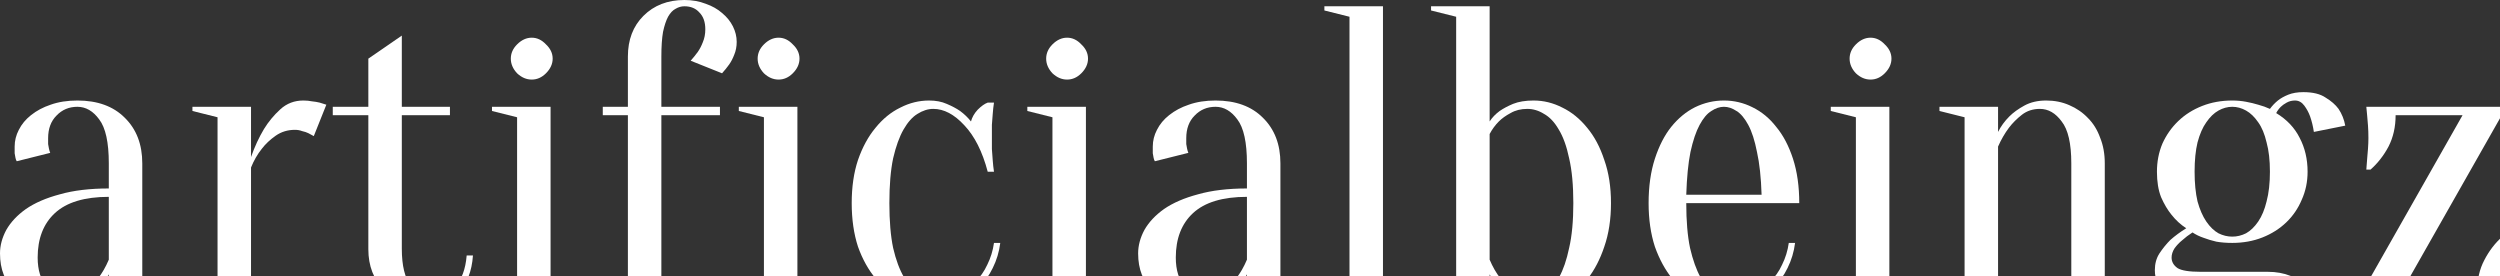<svg width="1920" height="212" viewBox="0 0 1920 212" fill="none" xmlns="http://www.w3.org/2000/svg">
<rect x="0" y="0" width="1920" height="212" fill="#333333" stroke="none"/>
<path d="M83.561 151.175C64.92 151.175 51.101 155.357 42.102 163.72C33.317 171.868 28.925 183.233 28.925 197.814C28.925 207.464 31.282 214.969 35.995 220.33C40.709 225.691 45.851 228.371 51.422 228.371C56.564 228.371 61.064 226.87 64.92 223.868C68.991 220.866 72.419 217.542 75.205 213.897C78.419 209.823 81.204 204.998 83.561 199.423V151.175ZM59.457 82.021C53.029 82.021 47.672 84.272 43.387 88.775C39.102 93.064 36.96 98.854 36.96 106.144C36.96 107.86 36.96 109.361 36.96 110.647C37.174 111.934 37.388 113.113 37.602 114.186C37.817 115.258 38.138 116.33 38.566 117.402L12.855 123.835C12.427 123.192 12.106 122.334 11.891 121.262C11.677 120.19 11.463 119.01 11.249 117.724C11.249 116.437 11.249 114.722 11.249 112.577C11.249 108.074 12.32 103.786 14.463 99.711C16.605 95.423 19.712 91.67 23.783 88.454C28.068 85.023 33.103 82.342 38.888 80.412C44.887 78.268 51.743 77.196 59.457 77.196C74.883 77.196 86.989 81.592 95.774 90.383C104.772 99.175 109.272 110.862 109.272 125.443V221.938L128.555 226.763V229.979H83.561V210.68C81.204 215.184 78.204 219.258 74.562 222.903C71.562 225.905 67.706 228.586 62.992 230.944C58.493 233.518 53.029 234.804 46.601 234.804C31.175 234.804 19.497 231.159 11.57 223.868C3.857 216.577 0 206.821 0 194.598C0 188.594 1.607 182.59 4.821 176.586C8.249 170.581 13.284 165.221 19.926 160.503C26.782 155.786 35.46 152.033 45.959 149.245C56.457 146.243 68.991 144.742 83.561 144.742V125.443C83.561 109.361 81.097 98.103 76.169 91.67C71.455 85.237 65.885 82.021 59.457 82.021Z" fill="white"/>
<path d="M192.782 221.938L212.066 226.763V229.979H147.788V226.763L167.071 221.938V90.062L147.788 85.237V82.021H192.782V120.619C195.568 112.685 198.889 105.501 202.745 99.068C206.174 93.493 210.352 88.454 215.28 83.951C220.208 79.447 226.1 77.196 232.956 77.196C235.313 77.196 237.562 77.41 239.705 77.839C241.848 78.054 243.776 78.375 245.49 78.804C247.418 79.447 249.132 79.984 250.632 80.412L240.991 104.536C239.705 103.893 238.312 103.142 236.813 102.285C235.527 101.641 233.92 101.105 231.992 100.676C230.278 100.033 228.457 99.711 226.528 99.711C220.957 99.711 216.03 101.212 211.744 104.214C207.459 107.217 203.924 110.54 201.139 114.186C197.71 118.474 194.925 123.299 192.782 128.66V221.938Z" fill="white"/>
<path d="M345.555 82.021V88.454H308.595V191.06C308.595 204.14 310.952 213.682 315.666 219.687C320.379 225.476 325.522 228.371 331.092 228.371C338.377 228.371 344.483 225.691 349.411 220.33C354.554 214.755 357.553 206.713 358.41 196.206H363.231C362.374 208.429 358.624 217.971 351.982 224.833C345.555 231.48 337.52 234.804 327.878 234.804C314.166 234.804 303.239 230.837 295.097 222.903C286.955 214.755 282.884 204.247 282.884 191.381V88.454H255.566V82.021H282.884V45.031L308.595 27.34V82.021H345.555Z" fill="white"/>
<path d="M397.127 221.938V90.062L377.844 85.237V82.021H422.838V221.938L442.122 226.763V229.979H377.844V226.763L397.127 221.938ZM424.445 45.031C424.445 49.105 422.731 52.858 419.303 56.289C416.089 59.505 412.447 61.113 408.376 61.113C404.305 61.113 400.556 59.505 397.127 56.289C393.913 52.858 392.307 49.105 392.307 45.031C392.307 40.957 393.913 37.311 397.127 34.095C400.556 30.664 404.305 28.948 408.376 28.948C412.447 28.948 416.089 30.664 419.303 34.095C422.731 37.311 424.445 40.957 424.445 45.031Z" fill="white"/>
<path d="M565.781 32.165C565.781 35.81 565.138 39.134 563.852 42.136C562.781 44.924 561.495 47.39 559.996 49.534C558.282 51.893 556.46 54.144 554.532 56.289L530.428 46.639C532.356 44.495 534.177 42.243 535.892 39.885C537.391 37.74 538.677 35.274 539.748 32.487C541.034 29.485 541.677 26.161 541.677 22.515C541.677 16.94 540.177 12.652 537.177 9.649C534.392 6.433 530.535 4.825 525.607 4.825C523.25 4.825 521.001 5.468 518.858 6.755C516.715 7.827 514.787 9.864 513.073 12.866C511.573 15.654 510.288 19.513 509.216 24.445C508.359 29.377 507.931 35.703 507.931 43.423V82.021H552.925V88.454H507.931V221.938L527.214 226.763V229.979H462.937V226.763L482.22 221.938V88.454H462.937V82.021H482.22V43.423C482.22 30.557 486.184 20.157 494.111 12.223C502.253 4.074 512.752 0 525.607 0C531.606 0 537.07 0.965 541.998 2.895C546.926 4.61 551.104 6.969 554.532 9.971C558.174 12.973 560.96 16.404 562.888 20.264C564.816 24.124 565.781 28.091 565.781 32.165Z" fill="white"/>
<path d="M586.696 221.938V90.062L567.413 85.237V82.021H612.407V221.938L631.69 226.763V229.979H567.413V226.763L586.696 221.938ZM614.014 45.031C614.014 49.105 612.3 52.858 608.872 56.289C605.658 59.505 602.015 61.113 597.945 61.113C593.874 61.113 590.124 59.505 586.696 56.289C583.482 52.858 581.875 49.105 581.875 45.031C581.875 40.957 583.482 37.311 586.696 34.095C590.124 30.664 593.874 28.948 597.945 28.948C602.015 28.948 605.658 30.664 608.872 34.095C612.3 37.311 614.014 40.957 614.014 45.031Z" fill="white"/>
<path d="M716.783 83.629C712.712 83.629 708.641 84.915 704.57 87.489C700.713 89.847 697.178 93.814 693.964 99.39C690.75 104.965 688.072 112.363 685.93 121.584C684.001 130.804 683.037 142.276 683.037 156C683.037 169.724 684.001 181.196 685.93 190.417C688.072 199.637 690.857 207.142 694.286 212.932C697.714 218.507 701.57 222.474 705.855 224.833C710.355 227.192 715.069 228.371 719.997 228.371C725.567 228.371 730.817 227.299 735.745 225.155C740.673 223.01 745.065 220.115 748.922 216.47C752.778 212.825 755.885 208.429 758.242 203.282C760.813 198.136 762.527 192.561 763.384 186.557H768.205C767.348 193.419 765.419 199.852 762.42 205.856C759.634 211.645 755.992 216.685 751.493 220.973C746.993 225.262 741.744 228.586 735.745 230.944C729.96 233.518 723.639 234.804 716.783 234.804C708.427 234.804 700.392 233.089 692.679 229.658C685.18 226.012 678.538 220.866 672.753 214.219C666.968 207.357 662.361 199.101 658.933 189.452C655.719 179.588 654.112 168.437 654.112 156C654.112 143.563 655.719 132.52 658.933 122.87C662.361 113.006 666.86 104.751 672.431 98.103C678.002 91.241 684.323 86.095 691.393 82.664C698.464 79.019 705.856 77.196 713.569 77.196C718.711 77.196 723.21 78.054 727.067 79.769C731.138 81.484 734.566 83.307 737.352 85.237C740.565 87.596 743.351 90.276 745.708 93.278C746.565 90.062 748.279 87.06 750.85 84.272C753.635 81.485 756.206 79.662 758.563 78.804H763.384C762.955 81.592 762.634 84.487 762.42 87.489C762.206 90.062 761.991 92.85 761.777 95.852C761.777 98.854 761.777 101.748 761.777 104.536C761.777 107.753 761.777 111.076 761.777 114.507C761.991 117.724 762.206 120.619 762.42 123.192C762.634 126.194 762.955 129.089 763.384 131.876H758.563C754.492 116.437 748.493 104.536 740.565 96.173C732.852 87.81 724.924 83.629 716.783 83.629Z" fill="white"/>
<path d="M808.278 221.938V90.062L788.995 85.237V82.021H833.989V221.938L853.272 226.763V229.979H788.995V226.763L808.278 221.938ZM835.596 45.031C835.596 49.105 833.882 52.858 830.454 56.289C827.24 59.505 823.597 61.113 819.526 61.113C815.455 61.113 811.706 59.505 808.278 56.289C805.064 52.858 803.457 49.105 803.457 45.031C803.457 40.957 805.064 37.311 808.278 34.095C811.706 30.664 815.455 28.948 819.526 28.948C823.597 28.948 827.24 30.664 830.454 34.095C833.882 37.311 835.596 40.957 835.596 45.031Z" fill="white"/>
<path d="M957.648 151.175C939.007 151.175 925.188 155.357 916.189 163.72C907.404 171.868 903.012 183.233 903.012 197.814C903.012 207.464 905.369 214.969 910.082 220.33C914.796 225.691 919.938 228.371 925.509 228.371C930.651 228.371 935.151 226.87 939.007 223.868C943.078 220.866 946.506 217.542 949.292 213.897C952.506 209.823 955.291 204.998 957.648 199.423V151.175ZM933.544 82.021C927.116 82.021 921.759 84.272 917.474 88.775C913.189 93.064 911.047 98.854 911.047 106.144C911.047 107.86 911.047 109.361 911.047 110.647C911.261 111.934 911.475 113.113 911.689 114.186C911.904 115.258 912.225 116.33 912.654 117.402L886.942 123.835C886.514 123.192 886.193 122.334 885.978 121.262C885.764 120.19 885.55 119.01 885.336 117.724C885.336 116.437 885.336 114.722 885.336 112.577C885.336 108.074 886.407 103.786 888.549 99.711C890.692 95.423 893.799 91.67 897.87 88.454C902.155 85.023 907.19 82.342 912.975 80.412C918.974 78.268 925.83 77.196 933.544 77.196C948.97 77.196 961.076 81.592 969.86 90.383C978.859 99.175 983.359 110.862 983.359 125.443V221.938L1002.64 226.763V229.979H957.648V210.68C955.291 215.184 952.291 219.258 948.649 222.903C945.649 225.905 941.793 228.586 937.079 230.944C932.58 233.518 927.116 234.804 920.688 234.804C905.262 234.804 893.585 231.159 885.657 223.868C877.944 216.577 874.087 206.821 874.087 194.598C874.087 188.594 875.694 182.59 878.908 176.586C882.336 170.581 887.371 165.221 894.013 160.503C900.869 155.786 909.547 152.033 920.045 149.245C930.544 146.243 943.078 144.742 957.648 144.742V125.443C957.648 109.361 955.184 98.103 950.256 91.67C945.542 85.237 939.971 82.021 933.544 82.021Z" fill="white"/>
<path d="M1036.41 221.938V12.866L1017.13 8.041V4.825H1062.12V221.938L1081.41 226.763V229.979H1017.13V226.763L1036.41 221.938Z" fill="white"/>
<path d="M1172.97 83.629C1168.04 83.629 1163.75 84.701 1160.11 86.845C1156.47 88.775 1153.47 90.92 1151.11 93.278C1148.33 96.066 1145.97 99.282 1144.04 102.928V199.423C1146.4 204.998 1149.18 209.823 1152.4 213.897C1155.18 217.542 1158.5 220.866 1162.36 223.868C1166.22 226.87 1170.82 228.371 1176.18 228.371C1179.82 228.371 1183.46 227.192 1187.11 224.833C1190.96 222.474 1194.39 218.507 1197.39 212.932C1200.6 207.142 1203.18 199.637 1205.1 190.417C1207.25 181.196 1208.32 169.724 1208.32 156C1208.32 142.276 1207.25 130.804 1205.1 121.584C1203.18 112.363 1200.5 104.965 1197.07 99.39C1193.86 93.814 1190.11 89.847 1185.82 87.489C1181.75 84.915 1177.46 83.629 1172.97 83.629ZM1177.79 77.196C1185.5 77.196 1192.89 79.019 1199.96 82.664C1207.03 86.095 1213.35 91.241 1218.92 98.103C1224.49 104.751 1228.89 113.006 1232.1 122.87C1235.53 132.52 1237.24 143.563 1237.24 156C1237.24 168.437 1235.53 179.588 1232.1 189.452C1228.89 199.101 1224.6 207.357 1219.24 214.219C1214.1 220.866 1208.1 226.012 1201.25 229.658C1194.61 233.089 1187.86 234.804 1181 234.804C1174.57 234.804 1169 233.518 1164.29 230.944C1159.57 228.586 1155.72 225.905 1152.72 222.903C1149.08 219.258 1146.18 215.184 1144.04 210.68V229.979H1099.05V226.763L1118.33 221.938V12.866L1099.05 8.041V4.825H1144.04V93.278C1145.97 90.276 1148.54 87.596 1151.75 85.237C1154.54 83.307 1157.97 81.484 1162.04 79.769C1166.32 78.054 1171.57 77.196 1177.79 77.196Z" fill="white"/>
<path d="M1295.05 156C1295.05 169.724 1296.02 181.196 1297.95 190.417C1300.09 199.637 1302.77 207.142 1305.98 212.932C1309.41 218.507 1313.16 222.474 1317.23 224.833C1321.52 227.192 1325.91 228.371 1330.41 228.371C1335.98 228.371 1341.23 227.299 1346.16 225.155C1351.08 223.01 1355.48 220.115 1359.33 216.47C1363.19 212.825 1366.3 208.429 1368.65 203.282C1371.22 198.136 1372.94 192.561 1373.79 186.557H1378.62C1377.76 193.419 1375.83 199.852 1372.83 205.856C1370.05 211.645 1366.4 216.685 1361.9 220.973C1357.4 225.262 1352.15 228.586 1346.16 230.944C1340.37 233.518 1334.05 234.804 1327.19 234.804C1319.05 234.804 1311.34 233.089 1304.05 229.658C1296.77 226.012 1290.23 220.866 1284.45 214.219C1278.88 207.357 1274.38 199.101 1270.95 189.452C1267.74 179.588 1266.13 168.437 1266.13 156C1266.13 143.134 1267.74 131.769 1270.95 121.905C1274.16 112.041 1278.34 103.893 1283.48 97.46C1288.84 90.812 1294.95 85.773 1301.8 82.342C1308.87 78.911 1316.27 77.196 1323.98 77.196C1331.69 77.196 1338.98 78.911 1345.83 82.342C1352.9 85.773 1359.01 90.812 1364.15 97.46C1369.51 103.893 1373.79 112.041 1377.01 121.905C1380.22 131.769 1381.83 143.134 1381.83 156H1295.05ZM1323.98 82.021C1320.77 82.021 1317.55 83.093 1314.34 85.237C1311.12 87.167 1308.12 90.705 1305.34 95.852C1302.55 100.998 1300.2 107.967 1298.27 116.759C1296.55 125.336 1295.48 136.272 1295.05 149.567H1352.9C1352.48 136.272 1351.3 125.336 1349.37 116.759C1347.66 107.967 1345.41 100.998 1342.62 95.852C1339.83 90.705 1336.84 87.167 1333.62 85.237C1330.41 83.093 1327.19 82.021 1323.98 82.021Z" fill="white"/>
<path d="M1425.32 221.938V90.062L1406.03 85.237V82.021H1451.03V221.938L1470.31 226.763V229.979H1406.03V226.763L1425.32 221.938ZM1452.64 45.031C1452.64 49.105 1450.92 52.858 1447.49 56.289C1444.28 59.505 1440.64 61.113 1436.57 61.113C1432.49 61.113 1428.75 59.505 1425.32 56.289C1422.1 52.858 1420.5 49.105 1420.5 45.031C1420.5 40.957 1422.1 37.311 1425.32 34.095C1428.75 30.664 1432.49 28.948 1436.57 28.948C1440.64 28.948 1444.28 30.664 1447.49 34.095C1450.92 37.311 1452.64 40.957 1452.64 45.031Z" fill="white"/>
<path d="M1508.8 221.938V90.062L1489.52 85.237V82.021H1534.51V101.32C1536.66 97.031 1539.55 93.064 1543.19 89.419C1546.19 86.416 1550.05 83.629 1554.76 81.056C1559.47 78.483 1565.05 77.196 1571.47 77.196C1577.9 77.196 1583.79 78.375 1589.15 80.734C1594.72 83.093 1599.54 86.416 1603.61 90.705C1607.68 94.779 1610.79 99.819 1612.93 105.823C1615.29 111.612 1616.47 118.153 1616.47 125.443V221.938L1635.75 226.763V229.979H1573.08V226.763L1590.76 221.938V125.443C1590.76 110.219 1588.29 99.497 1583.36 93.278C1578.65 86.845 1573.08 83.629 1566.65 83.629C1561.3 83.629 1556.69 85.13 1552.83 88.132C1548.98 91.134 1545.66 94.458 1542.87 98.103C1539.66 102.392 1536.87 107.217 1534.51 112.577V221.938L1552.19 226.763V229.979H1489.52V226.763L1508.8 221.938Z" fill="white"/>
<path d="M1714.38 181.732C1718.02 181.732 1721.56 180.874 1724.98 179.159C1728.41 177.229 1731.52 174.227 1734.3 170.153C1737.09 166.078 1739.23 160.932 1740.73 154.713C1742.45 148.28 1743.3 140.668 1743.3 131.876C1743.3 123.085 1742.45 115.579 1740.73 109.361C1739.23 102.928 1737.09 97.781 1734.3 93.922C1731.52 89.847 1728.41 86.845 1724.98 84.915C1721.56 82.986 1718.02 82.021 1714.38 82.021C1710.74 82.021 1707.2 82.986 1703.77 84.915C1700.34 86.845 1697.24 89.847 1694.45 93.922C1691.67 97.781 1689.42 102.928 1687.7 109.361C1686.2 115.579 1685.45 123.085 1685.45 131.876C1685.45 140.668 1686.2 148.28 1687.7 154.713C1689.42 160.932 1691.67 166.078 1694.45 170.153C1697.24 174.227 1700.34 177.229 1703.77 179.159C1707.2 180.874 1710.74 181.732 1714.38 181.732ZM1720.81 305.889C1728.73 305.889 1735.91 304.709 1742.34 302.351C1748.77 300.206 1754.12 297.204 1758.41 293.344C1762.91 289.485 1766.34 284.981 1768.69 279.835C1771.05 274.689 1772.23 269.328 1772.23 263.753C1772.23 243.381 1762.05 233.196 1741.7 233.196H1690.27C1678.06 233.196 1669.06 230.73 1663.28 225.798C1657.71 220.866 1654.92 214.755 1654.92 207.464C1654.92 202.532 1656.1 198.243 1658.46 194.598C1661.03 190.738 1663.81 187.307 1666.81 184.305C1670.45 181.089 1674.53 178.087 1679.03 175.299C1674.74 172.511 1670.99 169.08 1667.78 165.006C1664.78 161.361 1662.1 156.858 1659.74 151.497C1657.6 146.136 1656.53 139.596 1656.53 131.876C1656.53 124.157 1657.92 116.973 1660.71 110.326C1663.71 103.678 1667.78 97.889 1672.92 92.957C1678.06 88.025 1684.17 84.165 1691.24 81.377C1698.31 78.59 1706.02 77.196 1714.38 77.196C1718.02 77.196 1721.56 77.517 1724.98 78.161C1728.41 78.804 1731.52 79.555 1734.3 80.412C1737.52 81.27 1740.52 82.342 1743.3 83.629C1745.02 81.27 1747.05 79.126 1749.41 77.196C1751.55 75.48 1754.23 73.979 1757.44 72.693C1760.66 71.406 1764.51 70.763 1769.01 70.763C1776.3 70.763 1781.98 72.157 1786.05 74.944C1790.33 77.517 1793.65 80.412 1796.01 83.629C1798.58 87.489 1800.3 91.777 1801.15 96.495L1777.05 101.32C1776.41 97.031 1775.44 93.064 1774.16 89.419C1773.08 86.416 1771.59 83.629 1769.66 81.056C1767.73 78.483 1765.37 77.196 1762.59 77.196C1760.23 77.196 1758.09 77.732 1756.16 78.804C1754.23 79.876 1752.73 80.948 1751.66 82.021C1750.16 83.522 1748.98 85.13 1748.12 86.845C1756.27 91.777 1762.26 98.103 1766.12 105.823C1770.19 113.542 1772.23 122.227 1772.23 131.876C1772.23 139.596 1770.73 146.779 1767.73 153.427C1764.94 160.074 1760.98 165.864 1755.84 170.796C1750.69 175.728 1744.59 179.588 1737.52 182.375C1730.45 185.163 1722.73 186.557 1714.38 186.557C1709.88 186.557 1705.81 186.235 1702.17 185.592C1698.52 184.734 1695.31 183.769 1692.52 182.697C1689.31 181.625 1686.42 180.231 1683.85 178.515C1680.85 180.445 1678.17 182.482 1675.81 184.627C1673.67 186.342 1671.74 188.379 1670.03 190.738C1668.53 193.097 1667.78 195.456 1667.78 197.814C1667.78 201.031 1669.28 203.711 1672.28 205.856C1675.28 207.786 1681.28 208.751 1690.27 208.751H1741.7C1754.55 208.751 1764.94 212.932 1772.87 221.295C1781.01 229.443 1785.08 240.379 1785.08 254.103C1785.08 262.252 1783.48 269.757 1780.26 276.619C1777.26 283.695 1772.98 289.806 1767.41 294.953C1761.84 300.313 1755.09 304.495 1747.16 307.497C1739.23 310.499 1730.45 312 1720.81 312C1708.81 312 1698.31 310.606 1689.31 307.819C1680.53 305.245 1673.24 301.6 1667.46 296.883C1661.67 292.379 1657.28 287.019 1654.28 280.8C1651.49 274.581 1650.1 267.827 1650.1 260.536C1650.1 257.748 1650.42 255.175 1651.06 252.817C1651.71 250.672 1652.46 248.85 1653.31 247.348C1654.17 245.633 1655.24 244.132 1656.53 242.845L1680.63 252.495C1679.99 253.996 1679.45 255.604 1679.03 257.32C1677.95 260.536 1677.42 263.753 1677.42 266.969C1677.42 278.334 1681.17 287.662 1688.67 294.953C1696.38 302.243 1707.09 305.889 1720.81 305.889Z" fill="white"/>
<path d="M1902.5 223.546C1902.5 214.54 1904.32 206.606 1907.97 199.744C1911.61 192.668 1916.22 186.664 1921.79 181.732H1925C1924.57 184.52 1924.25 187.307 1924.04 190.095C1923.82 192.454 1923.61 195.134 1923.39 198.136C1923.39 200.924 1923.39 203.497 1923.39 205.856C1923.39 209.501 1923.39 212.825 1923.39 215.827C1923.61 218.614 1923.82 221.08 1924.04 223.225C1924.25 225.584 1924.57 227.835 1925 229.979H1810.91L1891.25 88.454H1839.83C1839.83 97.46 1838.01 105.501 1834.37 112.577C1830.73 119.439 1826.12 125.336 1820.55 130.268H1817.34C1817.55 127.48 1817.76 124.693 1817.98 121.905C1818.19 119.546 1818.41 116.973 1818.62 114.186C1818.83 111.184 1818.94 108.503 1818.94 106.144C1818.94 102.499 1818.83 99.282 1818.62 96.495C1818.41 93.493 1818.19 90.92 1817.98 88.775C1817.76 86.416 1817.55 84.165 1817.34 82.021H1925L1844.65 223.546H1902.5Z" fill="white"/>
</svg>
